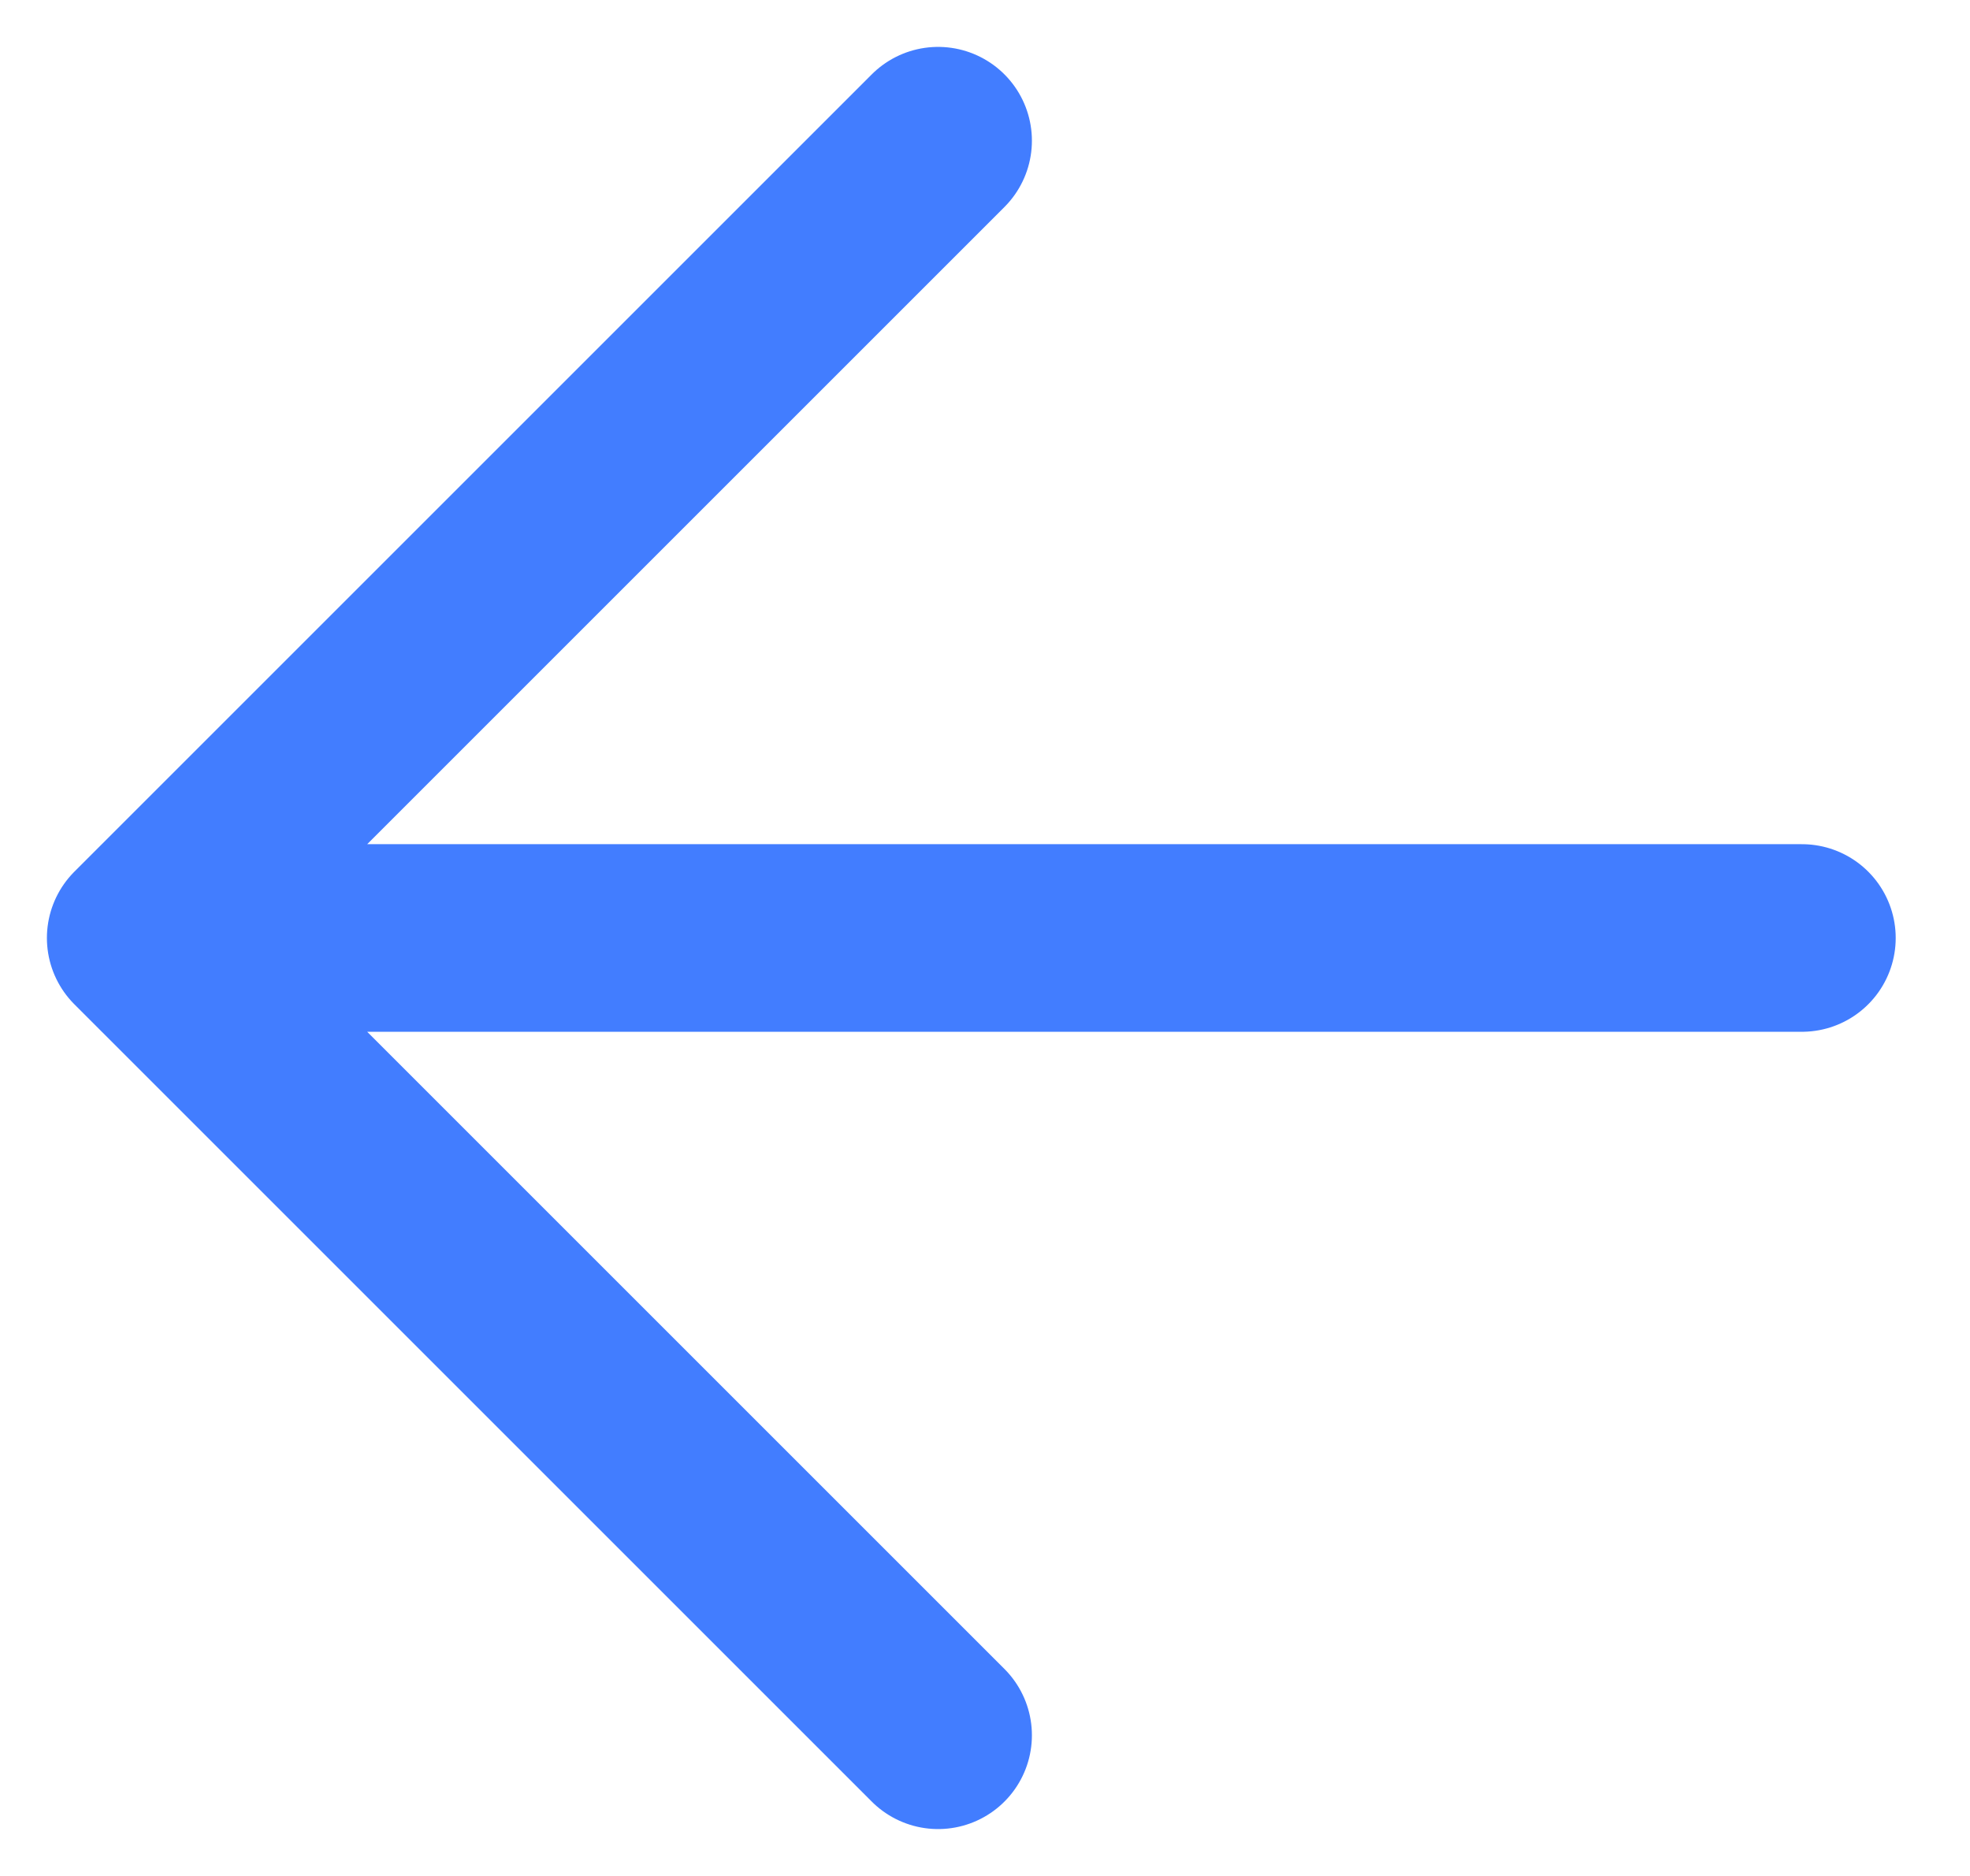 <svg width="21" height="20" viewBox="0 0 21 20" fill="none" xmlns="http://www.w3.org/2000/svg">
<path d="M19.208 10H1.5M1.5 10L10 1.5M1.5 10L10 18.5" stroke="#427DFF" stroke-width="2" stroke-linecap="round" stroke-linejoin="round"/>
</svg>
